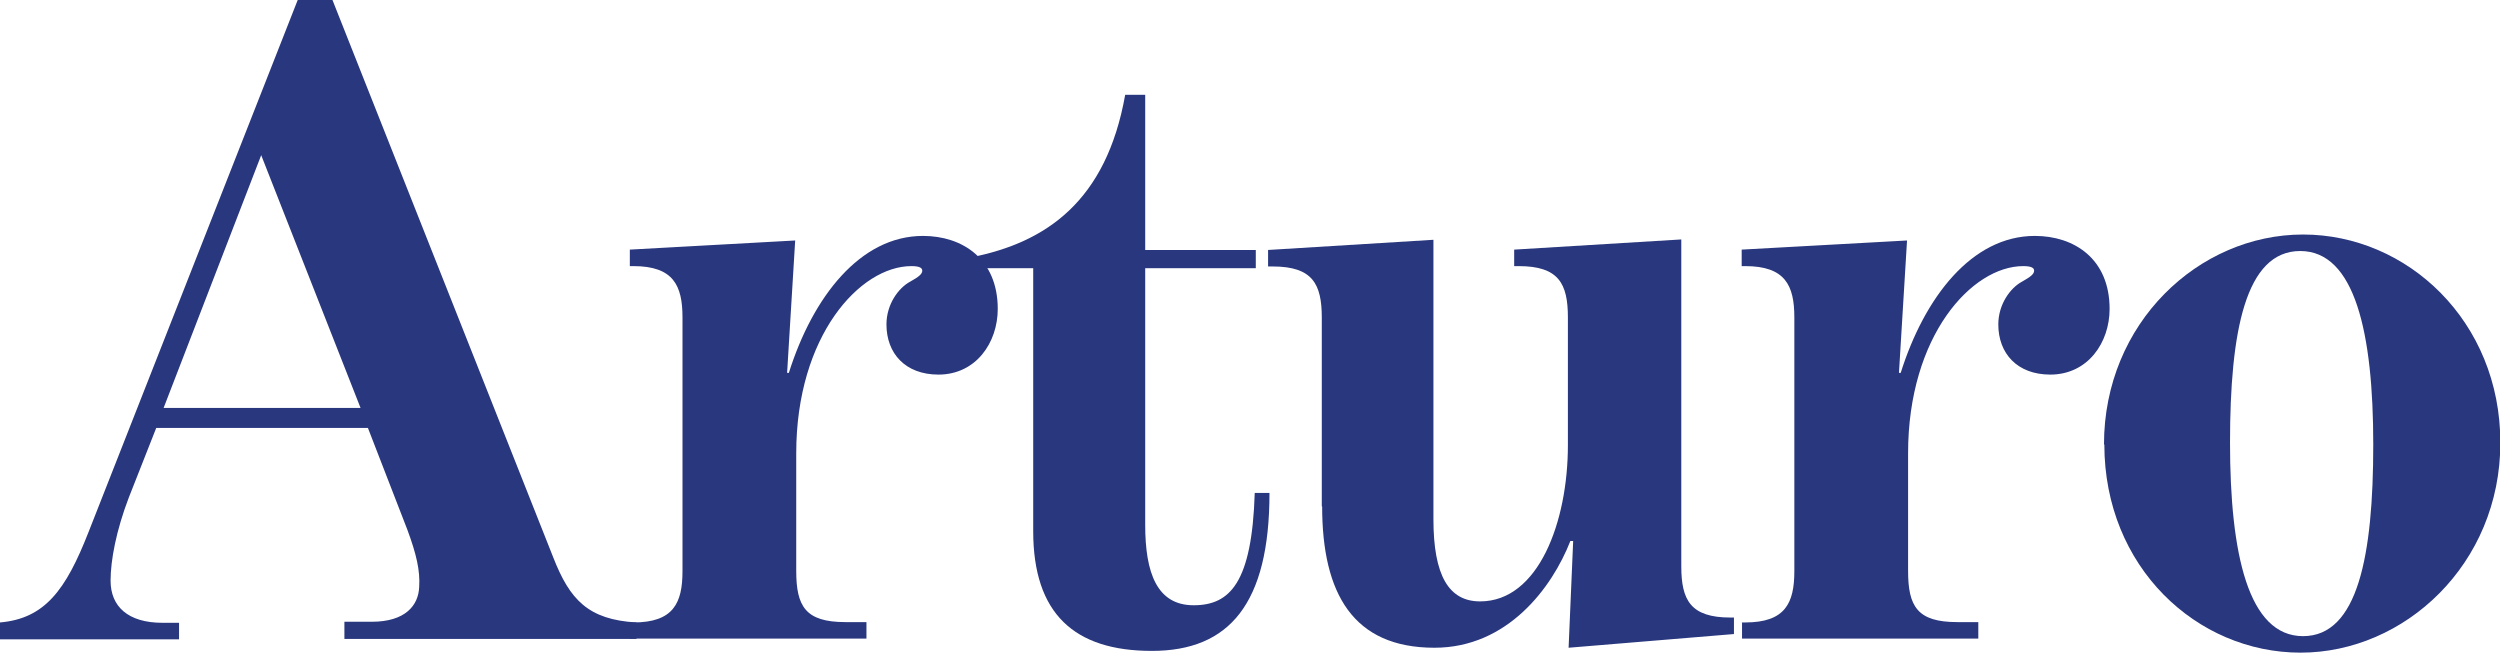 <svg xmlns="http://www.w3.org/2000/svg" id="Livello_2" data-name="Livello 2" viewBox="0 0 71.21 18.59"><defs><style>      .cls-1 {        fill: #29377e;      }    </style></defs><g id="Livello_7" data-name="Livello 7"><g><path class="cls-1" d="M0,17.73c1.27-.11,1.87-.91,2.52-2.57L8.48,0h.99l6.29,15.88c.47,1.2.99,1.77,2.37,1.85v.47h-8.32v-.49h.78c.96,0,1.33-.47,1.35-.99.03-.47-.08-.94-.34-1.64l-1.12-2.89h-6.03l-.78,1.98c-.36.94-.52,1.79-.52,2.37,0,.73.49,1.2,1.48,1.2h.47v.47H0v-.47ZM10.27,11.62l-2.83-7.2-2.78,7.2h5.62Z"></path><path class="cls-1" d="M17.94,17.73h.1c1.14,0,1.4-.55,1.4-1.46v-7.23c0-.91-.26-1.46-1.4-1.46h-.1v-.47l4.71-.26-.23,3.77h.05c.68-2.16,2.03-3.9,3.82-3.9,1.12,0,2.13.65,2.13,2.08,0,.96-.62,1.87-1.69,1.87-.94,0-1.48-.6-1.48-1.43,0-.57.34-1.04.68-1.22.23-.13.34-.21.34-.31,0-.08-.08-.13-.31-.13-1.46,0-3.28,1.98-3.28,5.33v3.35c0,1.01.26,1.46,1.4,1.46h.6v.47h-6.73v-.47Z"></path><path class="cls-1" d="M29.43,15.13v-7.49h-1.77v-.31c2.13-.42,3.85-1.59,4.39-4.63h.57v4.42h3.15v.52h-3.15v7.31c0,1.38.34,2.29,1.38,2.29s1.66-.65,1.74-3.2h.42c0,3.15-1.14,4.5-3.35,4.5s-3.38-1.06-3.38-3.41Z"></path><path class="cls-1" d="M37.65,14.43v-5.38c0-.96-.26-1.46-1.4-1.46h-.13v-.47l4.71-.29v7.96c0,1.61.44,2.34,1.33,2.34,1.66,0,2.5-2.26,2.5-4.45v-3.64c0-.96-.26-1.46-1.4-1.46h-.13v-.47l4.76-.29v9.31c0,.96.26,1.46,1.4,1.46h.1v.47l-4.71.39.13-3.04h-.08c-.52,1.33-1.79,3.04-3.87,3.04-2.31,0-3.2-1.53-3.2-4.03Z"></path><path class="cls-1" d="M49.61,17.73h.1c1.14,0,1.4-.55,1.4-1.46v-7.23c0-.91-.26-1.46-1.4-1.46h-.1v-.47l4.71-.26-.23,3.77h.05c.68-2.16,2.03-3.9,3.82-3.9,1.12,0,2.13.65,2.13,2.08,0,.96-.62,1.87-1.69,1.87-.94,0-1.48-.6-1.48-1.43,0-.57.34-1.04.68-1.22.23-.13.34-.21.34-.31,0-.08-.08-.13-.31-.13-1.46,0-3.28,1.98-3.28,5.33v3.35c0,1.01.26,1.46,1.4,1.46h.6v.47h-6.73v-.47Z"></path><path class="cls-1" d="M59.93,12.66c0-3.46,2.7-5.98,5.67-5.98s5.62,2.47,5.62,5.93-2.73,5.98-5.69,5.98-5.59-2.44-5.59-5.93ZM67.6,12.66c0-3.17-.52-5.51-2.08-5.51s-2,2.29-2,5.46.52,5.51,2.08,5.51,2-2.29,2-5.46Z"></path></g></g></svg>
